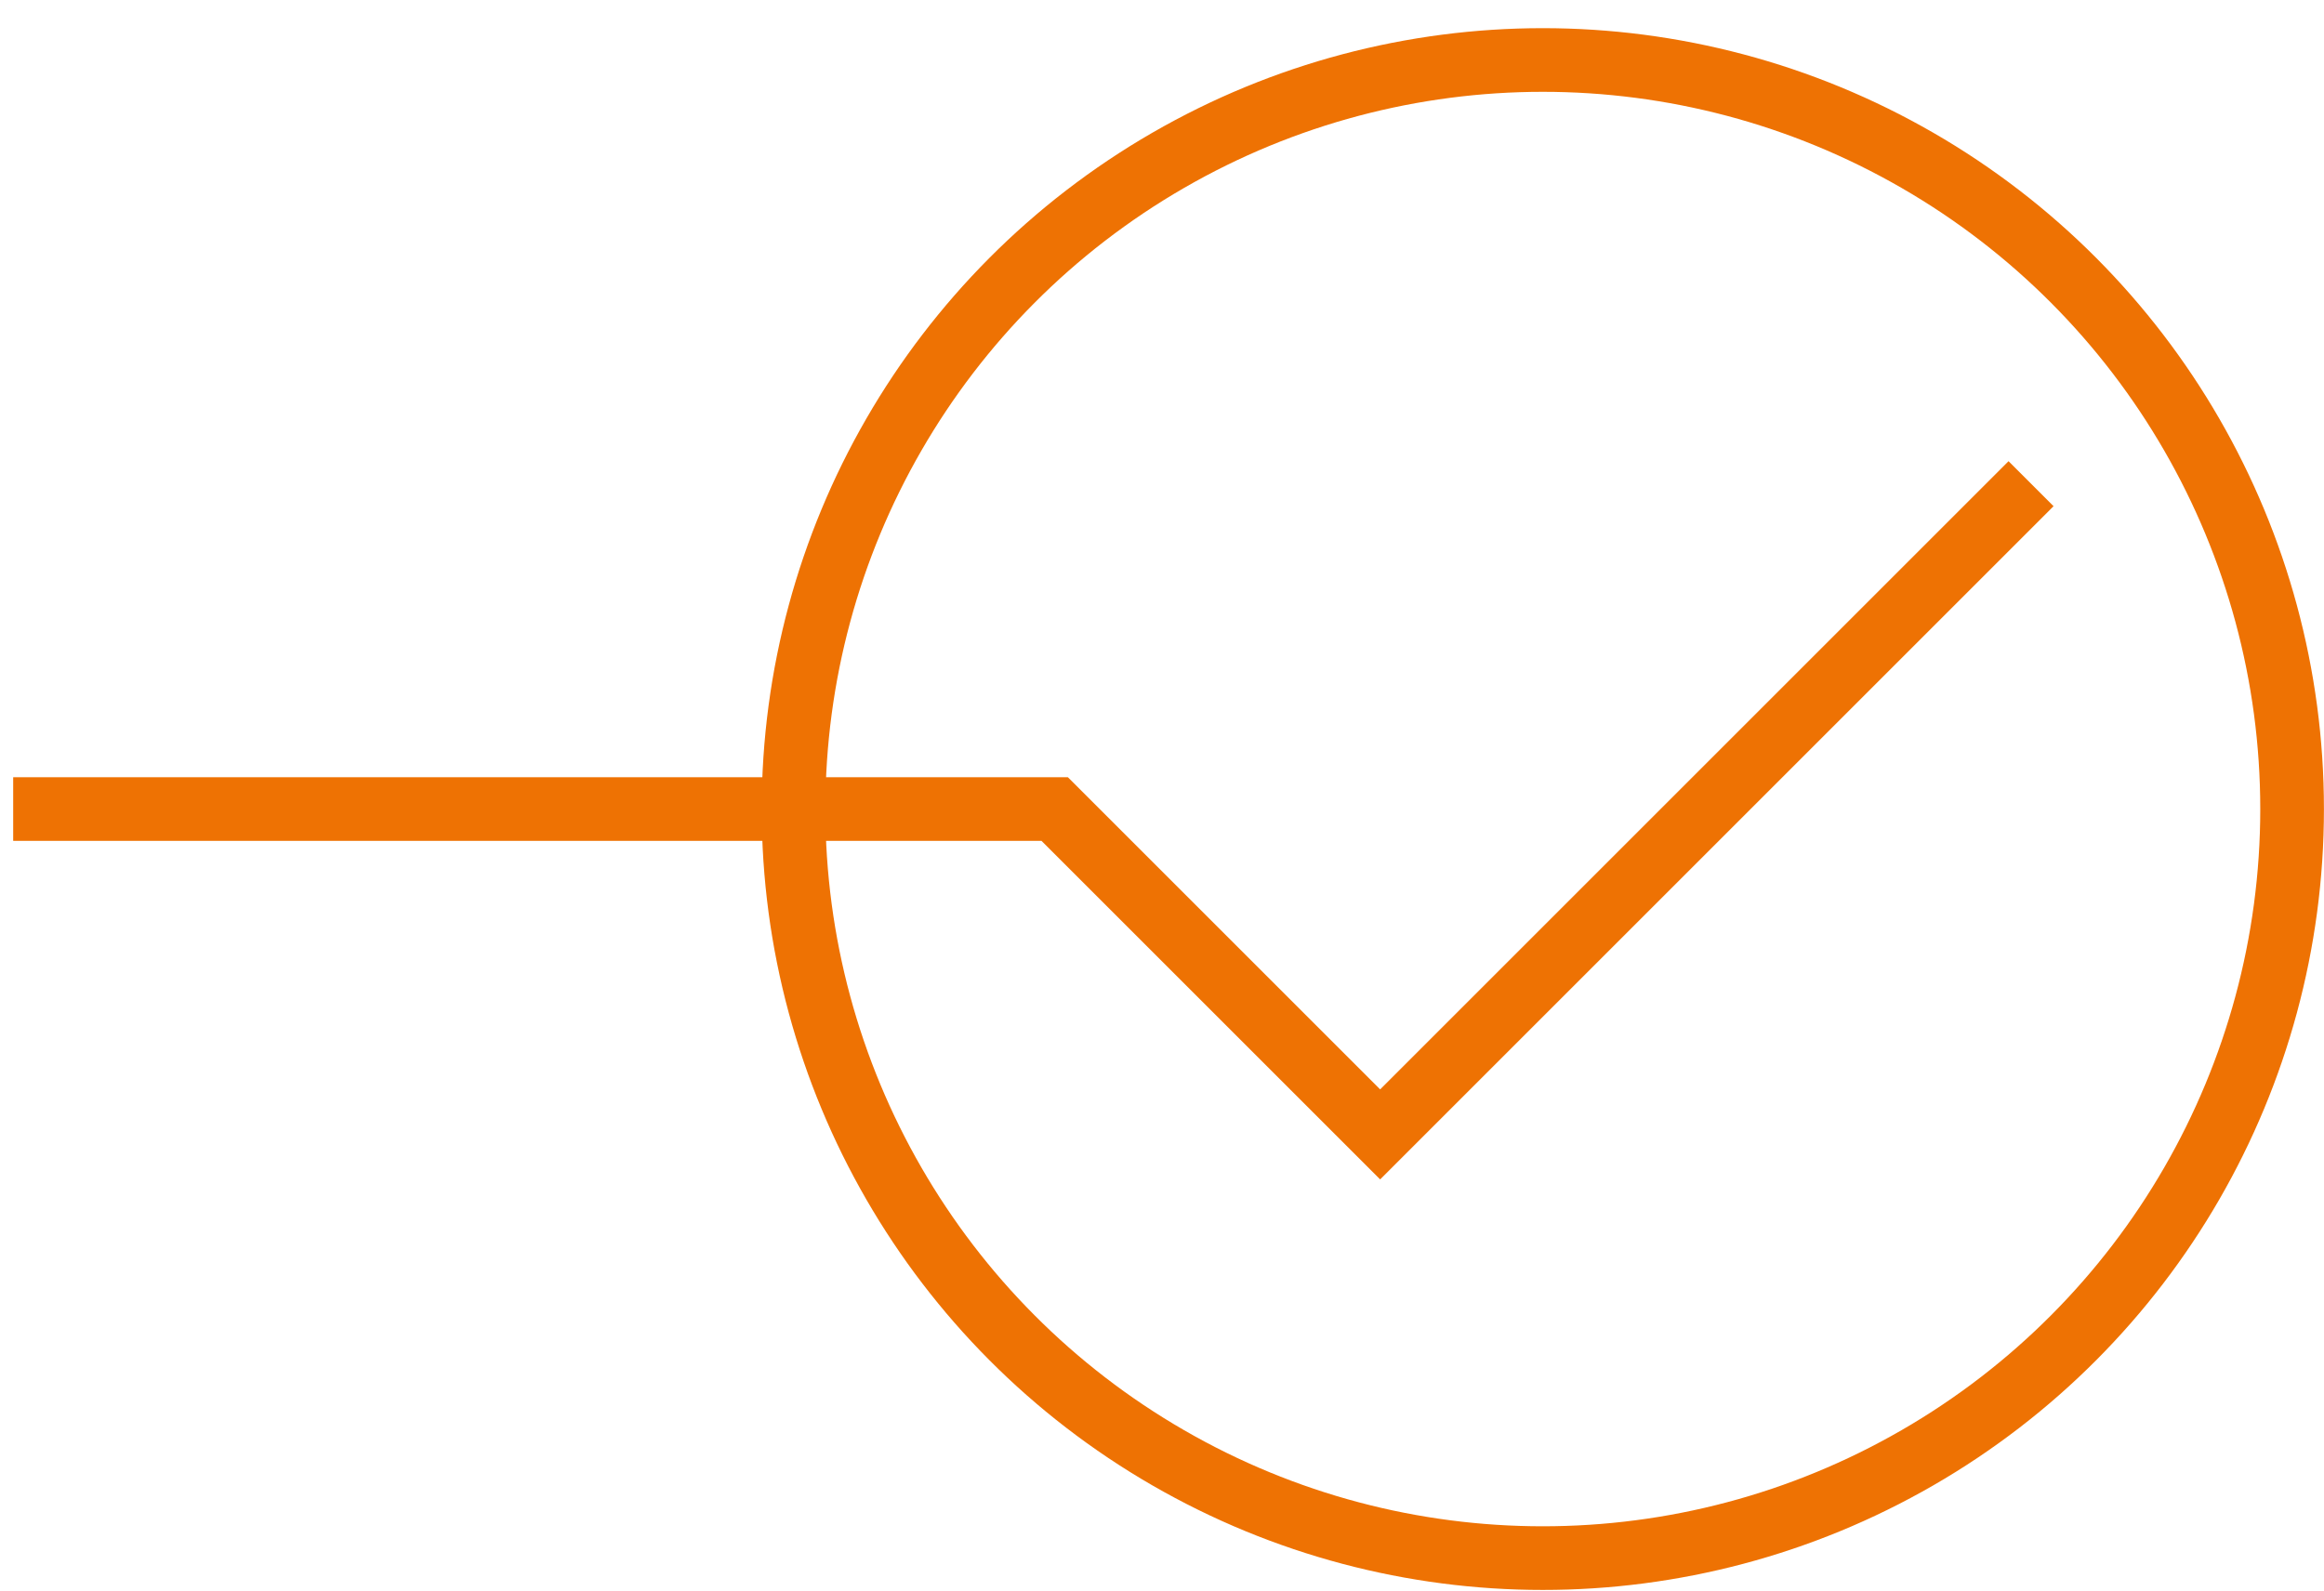 <svg width="73" height="50" viewBox="0 0 73 50" fill="none" xmlns="http://www.w3.org/2000/svg">
<circle cx="48.462" cy="25.421" r="23.536" stroke="#EE7203" stroke-width="2"/>
<path d="M0.414 25.421H33.129L43.352 35.644L63.798 15.198" stroke="#EE7203" stroke-width="2"/>
</svg>
